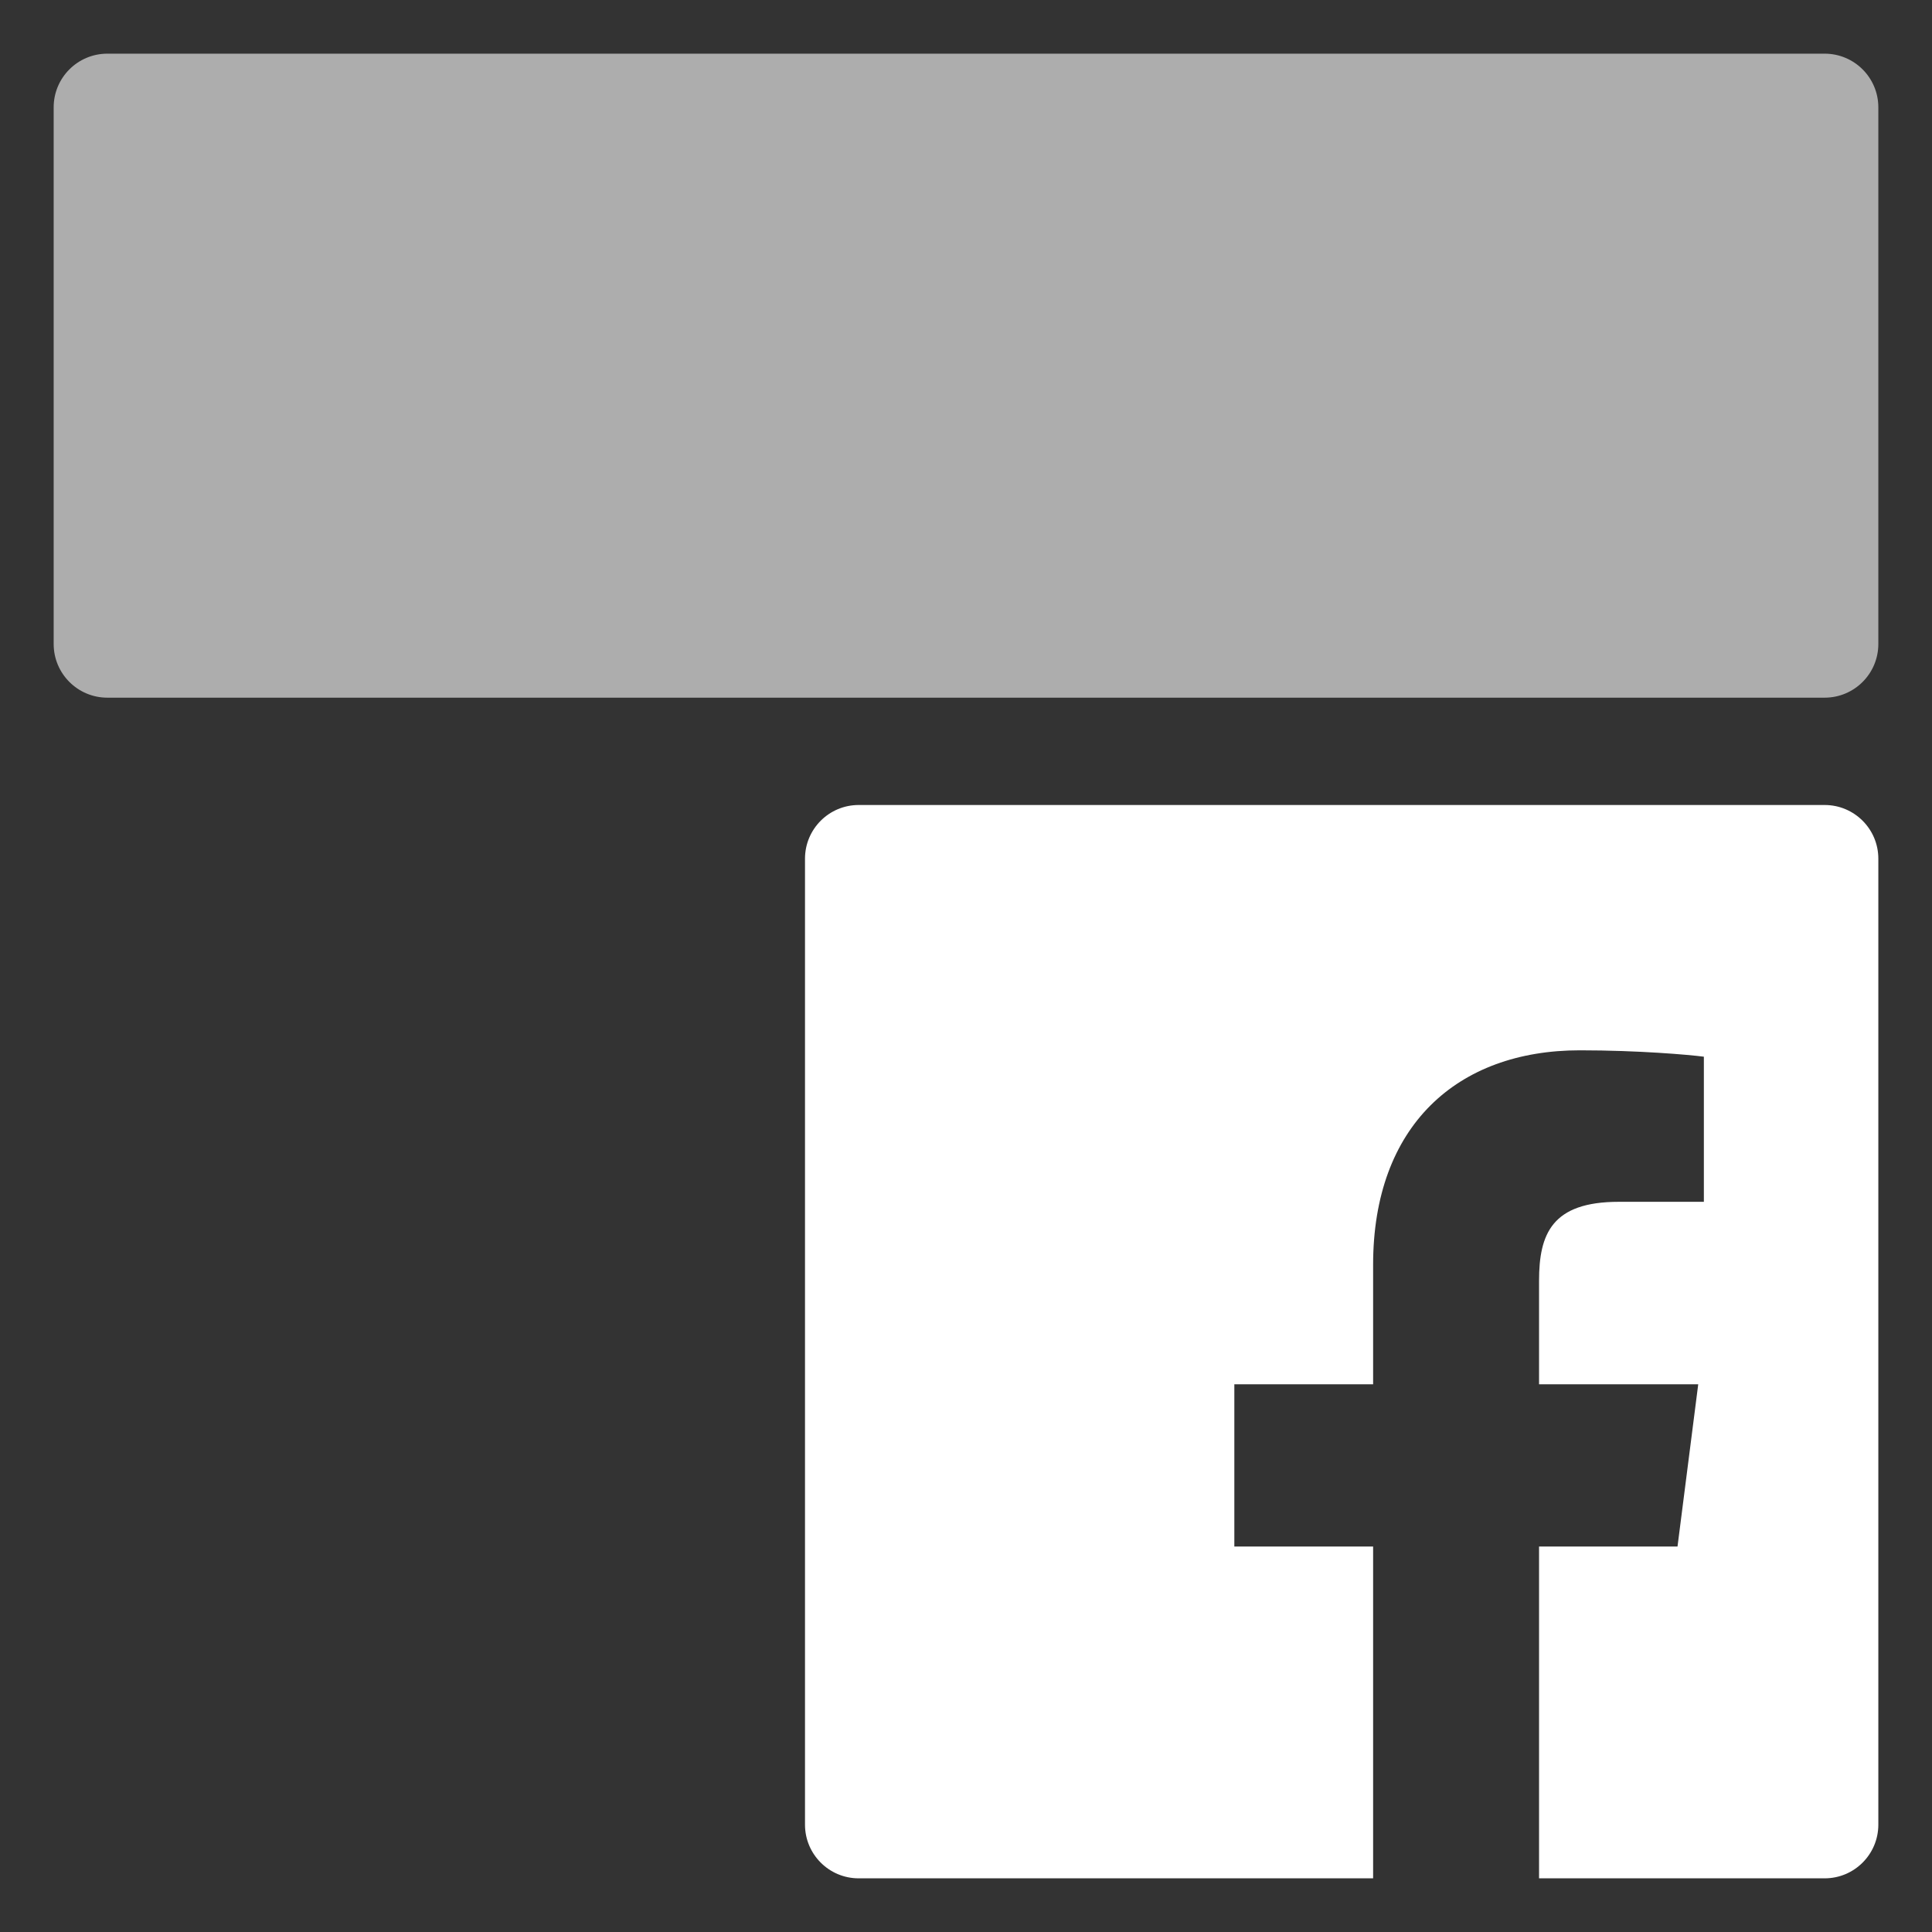 <svg xmlns="http://www.w3.org/2000/svg" width="36" height="36" viewBox="0 0 36 36">
  <rect x="0" y="0" width="36" height="36" fill="#333333" stroke="none"/>
  <g fill="none" fill-rule="evenodd">
    <path fill="#FFF" fill-rule="nonzero" d="M25.586,15 L25.586,21.183 L23,21.183 L23,24.206 L25.586,24.206 L25.586,26.434 C25.586,29.02 27.151,30.429 29.438,30.429 C30.533,30.429 31.474,30.346 31.749,30.31 L31.749,27.606 L30.163,27.606 C28.919,27.606 28.678,27.01 28.678,26.135 L28.678,24.206 L31.644,24.206 L31.258,21.183 L28.678,21.183 L28.678,15 L34,15 C34.552,15 35,15.448 35,16 L35,34 C35,34.552 34.552,35 34,35 L16,35 C15.448,35 15,34.552 15,34 L15,16 C15,15.448 15.448,15 16,15 L25.586,15 Z" transform="matrix(1 0 0 -1 0 50)"/>
    <path fill="#FFF" fill-opacity=".6" fill-rule="nonzero" d="M34,13 L2,13 C1.448,13 1,12.552 1,12 L1,2 C1,1.448 1.448,1 2,1 L34,1 C34.552,1 35,1.448 35,2 L35,12 C35,12.552 34.552,13 34,13 Z"/>
  </g>
</svg>
